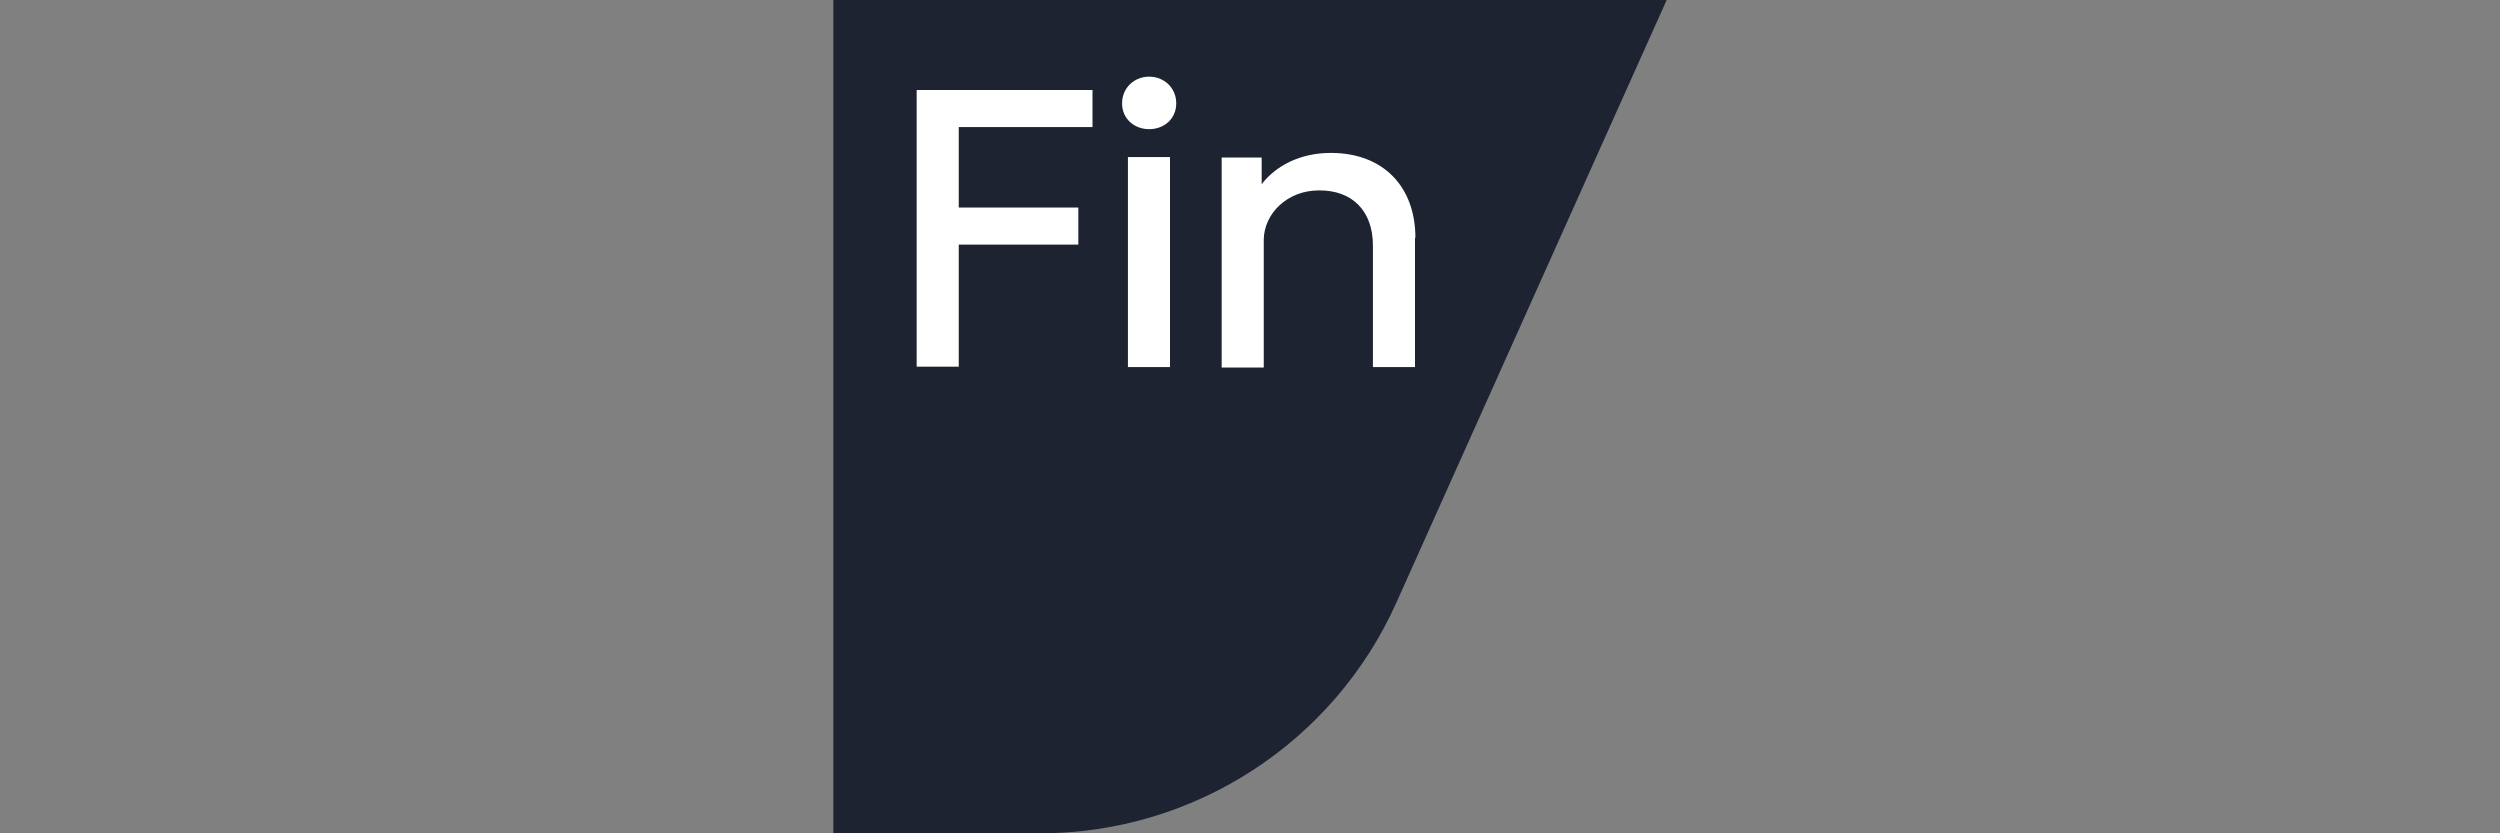 <?xml version="1.0" encoding="UTF-8"?>
<svg id="Layer_1" data-name="Layer 1" xmlns="http://www.w3.org/2000/svg" version="1.1" viewBox="0 0 600 200">
  <rect x="0" y="0" width="600" height="200" fill="#808080" stroke="none"/>
  <defs>
    <style>
      .cls-1 {
        fill: #1e2332;
      }

      .cls-1, .cls-2 {
        stroke-width: 0px;
      }

      .cls-2 {
        fill: #fff;
      }
    </style>
  </defs>
  <path class="cls-1" d="M200,0v200h49.6c36.9,0,70.4-21.7,85.5-55.3L400,0h-200Z"/>
  <path class="cls-2" d="M230.1,30.5v19.3h28.7v8.9h-28.7v29.3h-10.1V21.6h42.2v8.9h-32.1s0,0,0,0ZM269.3,24.8c0-3.7,2.9-6.4,6.5-6.4s6.5,2.7,6.5,6.4-2.9,6.2-6.5,6.2-6.5-2.5-6.5-6.2ZM270.7,37.7h10.1v50.4h-10.1v-50.4ZM339.6,57v31.1h-10.1v-29.2c0-8.3-5-13.3-13-13.2-7.5,0-13.1,5.5-13.2,11.8v30.7h-10.1v-50.4h9.6v6.4c3.4-4.4,9.2-7.5,16.6-7.5,12.6,0,20.3,8.1,20.3,20.4,0,0,0,0,0,0Z"/>
</svg>
